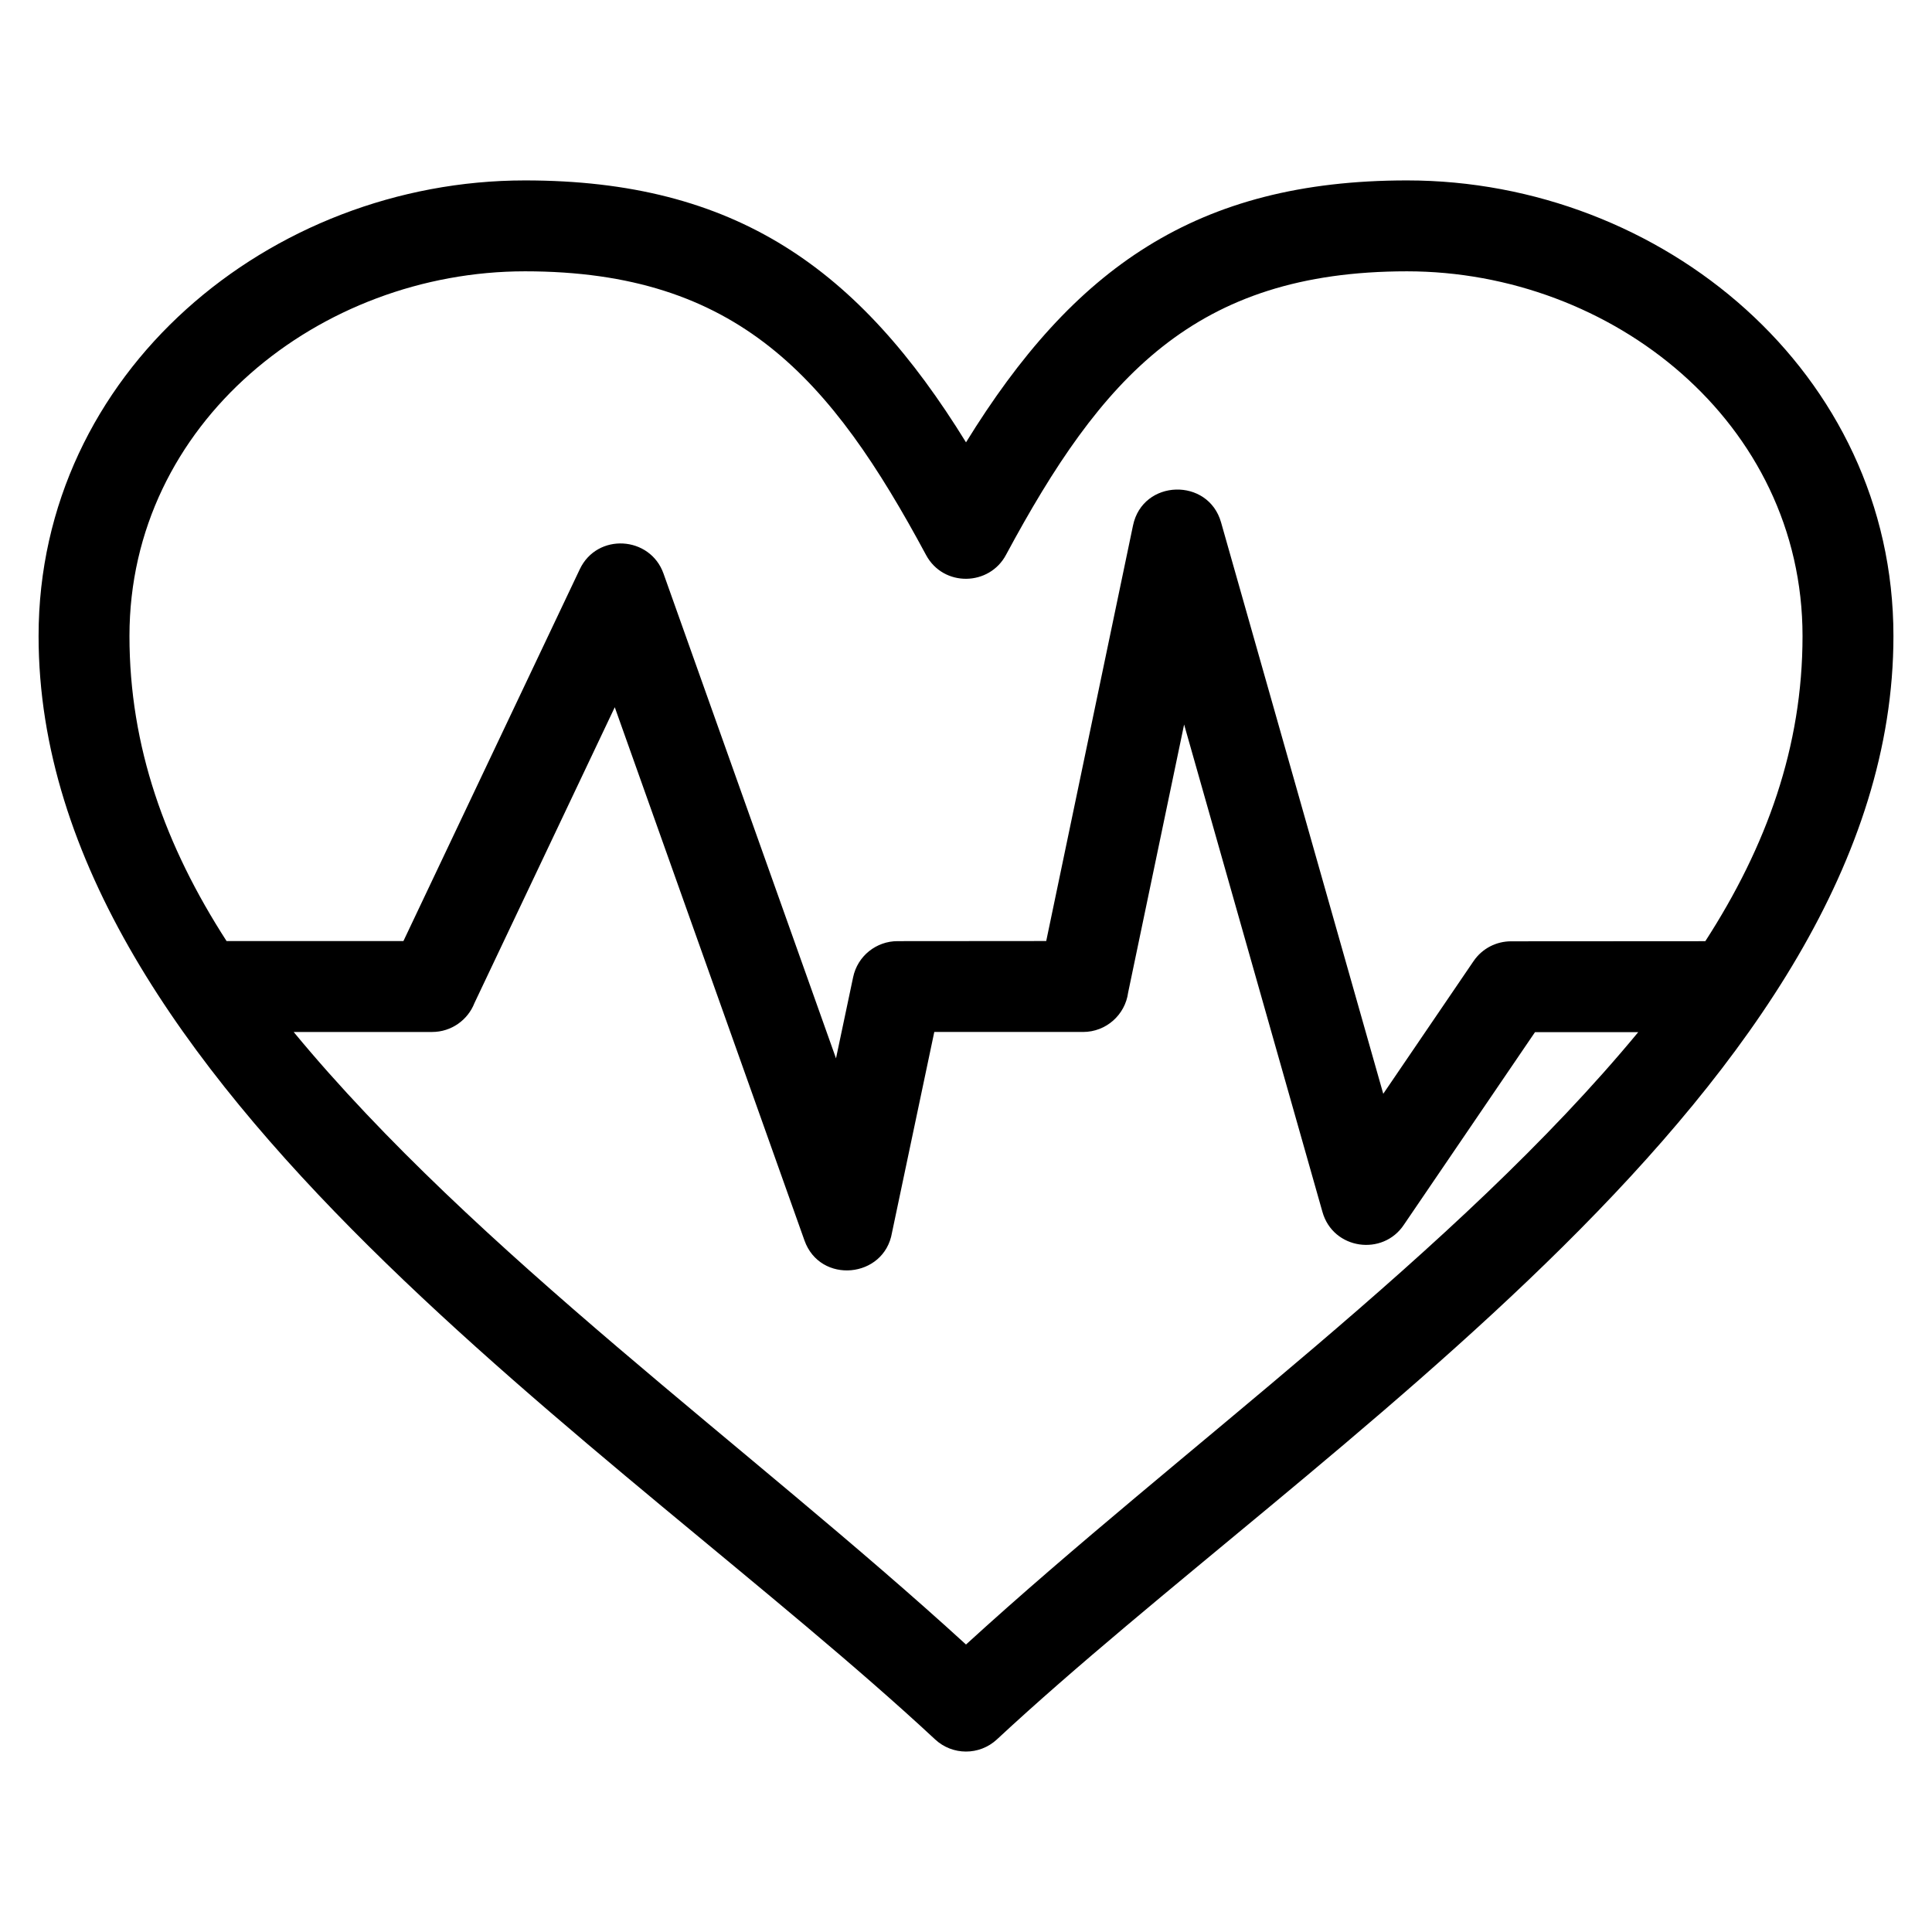<?xml version="1.0" encoding="UTF-8"?>
<!-- Uploaded to: SVG Repo, www.svgrepo.com, Generator: SVG Repo Mixer Tools -->
<svg fill="#000000" width="800px" height="800px" version="1.1" viewBox="144 144 512 512" xmlns="http://www.w3.org/2000/svg">
 <path d="m400 261.23c28.383-46.027 61-69.418 116.87-69.418 67.594 0 128.91 50.883 128.91 120.75 0 118.94-154.09 214.74-237.59 292.4-4.648 4.32-11.805 4.262-16.375 0-83.5-77.66-237.59-173.46-237.59-292.4 0-69.867 61.32-120.75 128.91-120.75 55.871 0 88.484 23.391 116.87 69.418zm-195.96 132.16h46.871l46.723-98.504c4.613-9.781 18.68-8.859 22.207 1.129l45.707 128.46 4.535-21.492c1.18-5.676 6.188-9.574 11.766-9.57l39.41-0.031 23-110.13c2.566-12.316 19.969-12.777 23.34-0.797l42.977 151.41 23.938-35.168c2.328-3.41 6.094-5.242 9.93-5.242l51.484-0.031c16.258-25.176 25.762-51.527 25.762-80.867 0-56.578-50.492-96.656-104.82-96.656-56.387 0-81.059 28.277-106.23 75.07-4.41 8.395-16.621 8.672-21.23 0.102-25.176-46.836-49.844-75.172-106.28-75.172-54.328 0-104.82 40.078-104.82 96.656 0 29.324 9.492 55.66 25.73 80.828zm374.11 24.141h-27.359l-34.715 50.996c-5.57 8.469-18.809 6.648-21.617-3.367l-36.656-129.16-14.836 71.043c-0.785 5.891-5.832 10.438-11.941 10.438h-39.43l-11.211 53.199c-2.047 12.109-19.078 13.727-23.207 2.012l-50.258-141.27-37.191 78.41c-1.754 4.481-6.117 7.652-11.223 7.652h-36.684c48.176 58.332 121.03 110.09 178.18 162.33 57.145-52.234 129.96-103.97 178.15-162.29z"/>
</svg>